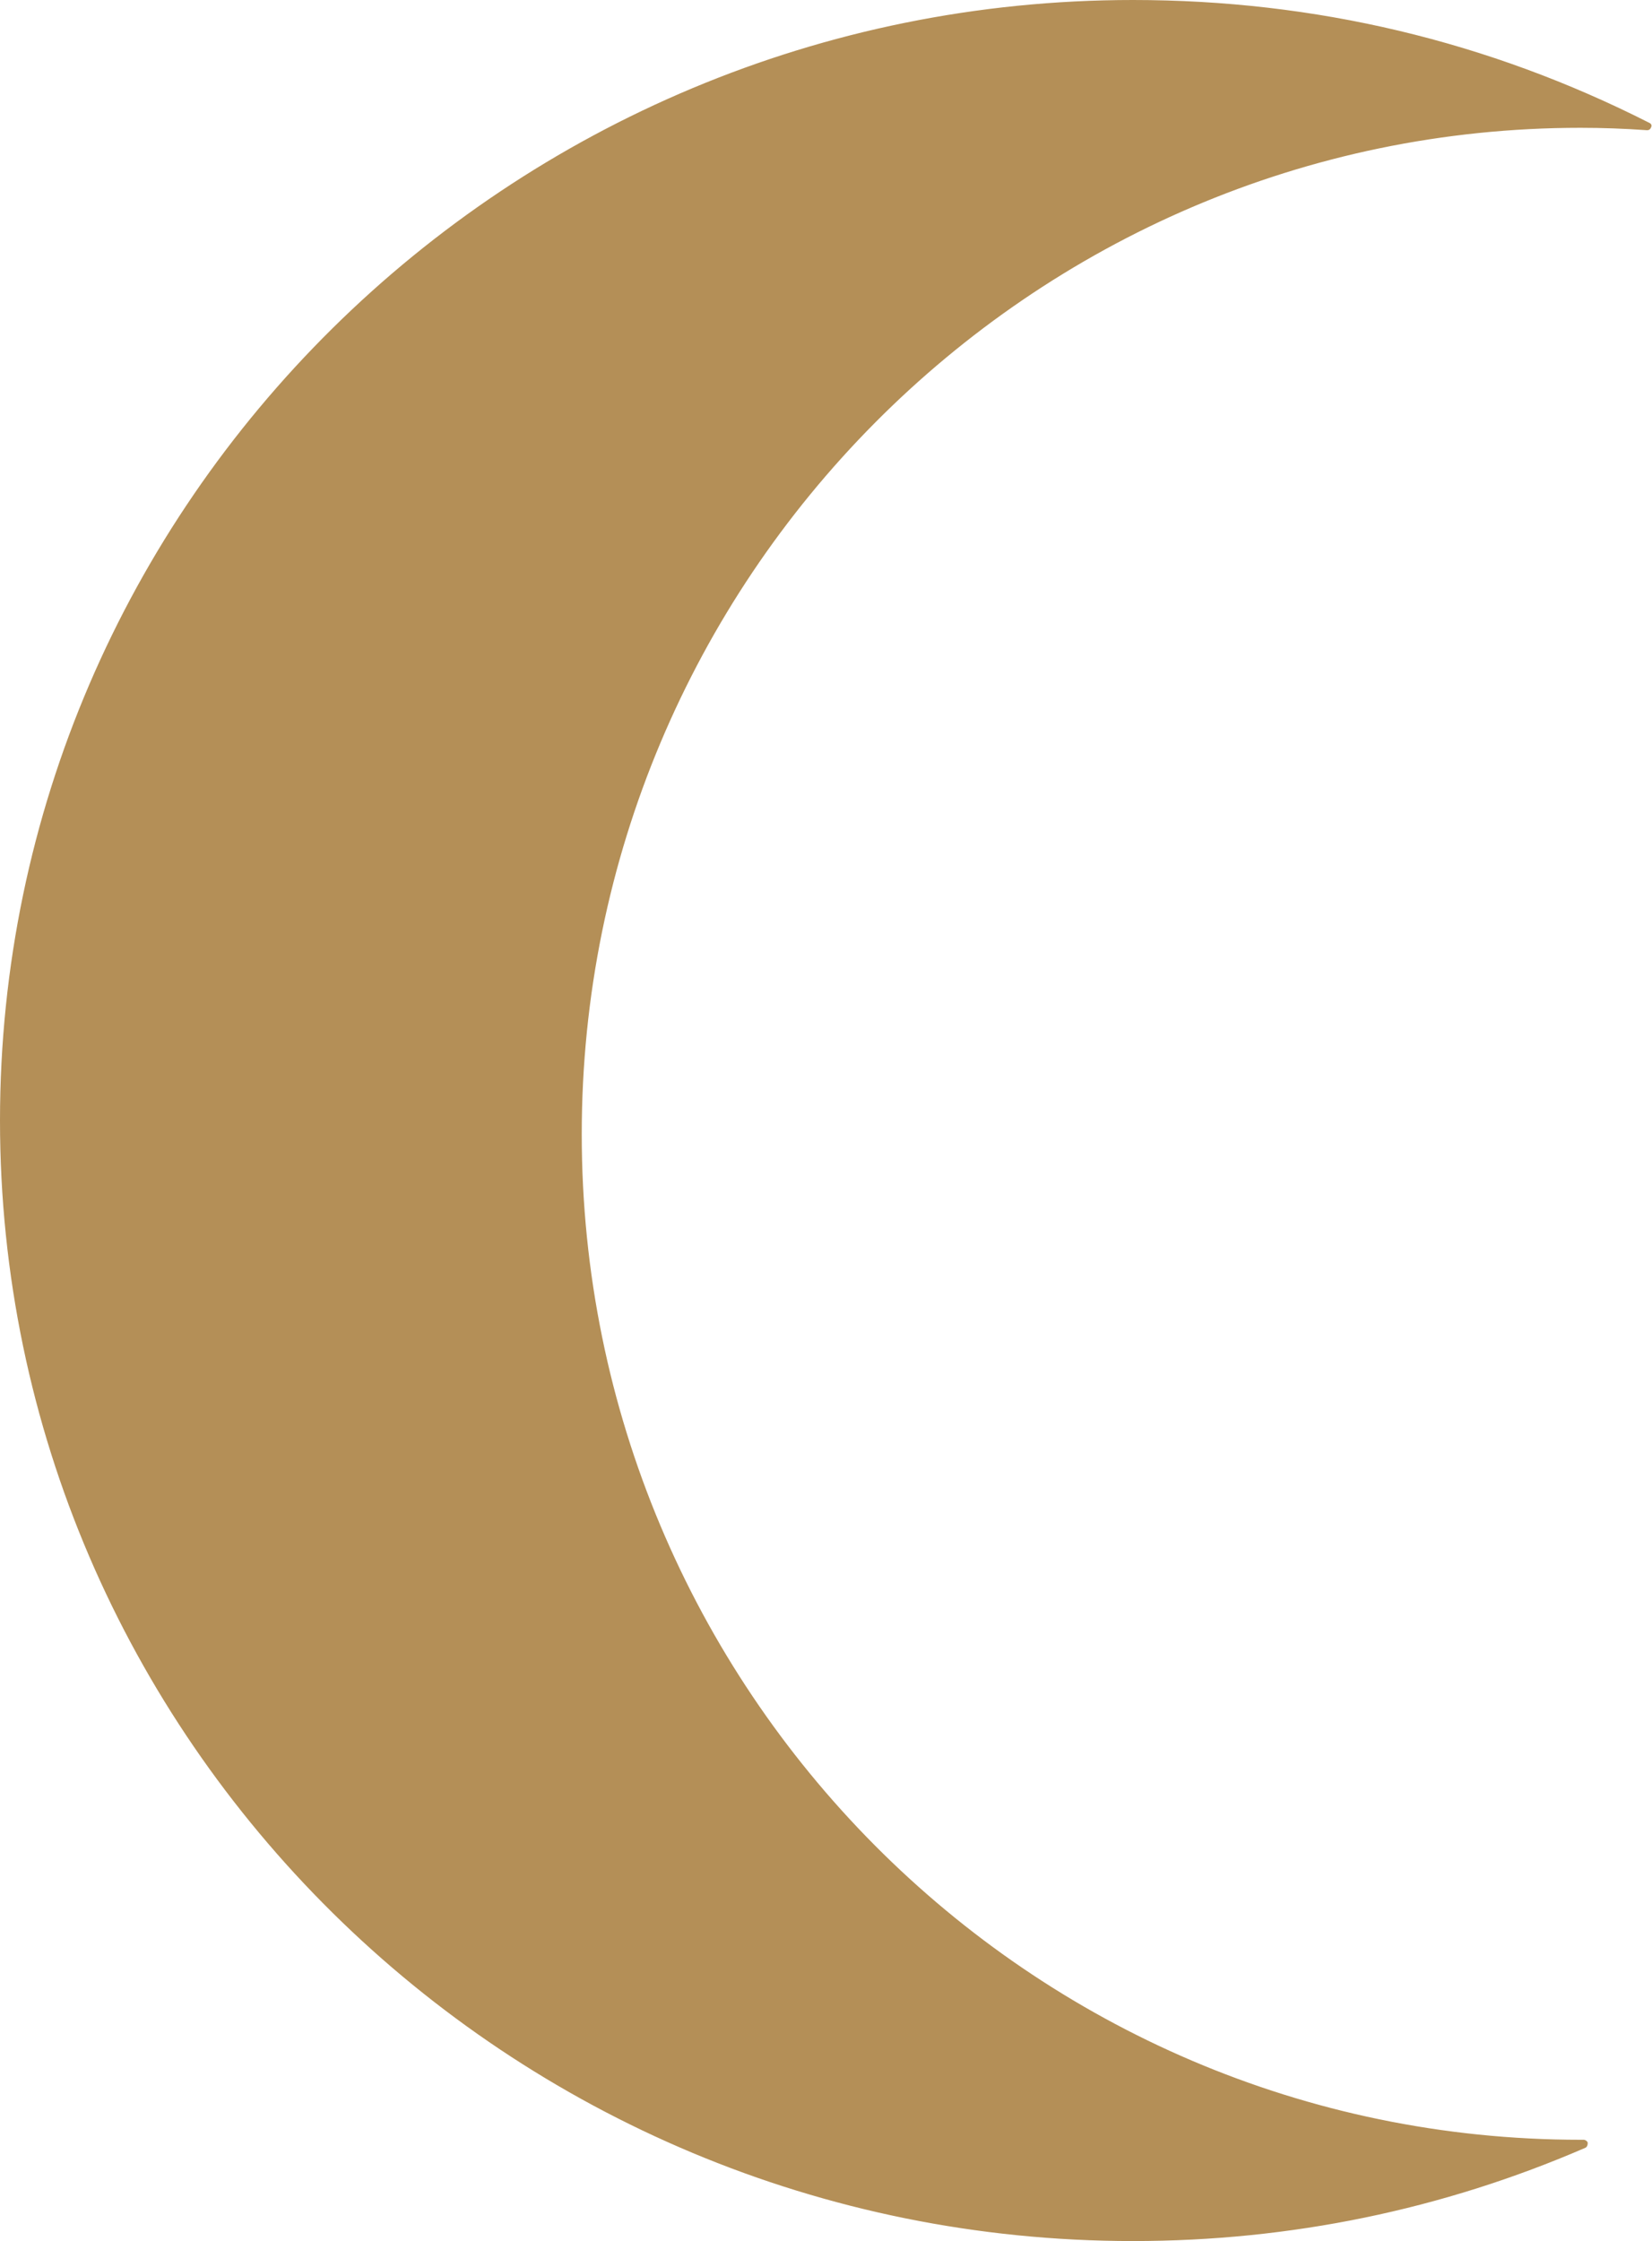 <?xml version="1.0" encoding="UTF-8" standalone="no"?><svg xmlns="http://www.w3.org/2000/svg" xmlns:xlink="http://www.w3.org/1999/xlink" fill="#000000" height="278.8" preserveAspectRatio="xMidYMid meet" version="1" viewBox="0.0 0.0 205.6 278.8" width="205.6" zoomAndPan="magnify"><g><g id="change1_1"><path clip-rule="evenodd" d="M196.7,266.8h0.4c-17.2,7.4-36.1,11.5-56.1,11.5C63.5,278.3,0.5,216,0.5,139.4C0.5,62.7,63.5,0.5,141,0.5 c23.1,0,44.8,5.5,64,15.3c-2.8-0.2-5.5-0.3-8.3-0.3c-68.9,0-124.8,56.3-124.8,125.7C71.9,210.5,127.9,266.8,196.7,266.8z" fill="#b48f57" fill-rule="evenodd"/></g><g id="change2_1"><path d="M205.3,15.3C185.2,5.1,163.6,0,141,0C63.3,0,0,62.5,0,139.4c0,76.9,63.3,139.4,141,139.4 c19.6,0,38.5-3.9,56.3-11.6c0.2-0.1,0.3-0.3,0.3-0.6c0-0.2-0.3-0.4-0.5-0.4h-0.4c-68.6,0-124.3-56.1-124.3-125.1 c0-69,55.8-125.2,124.3-125.2c2.7,0,5.5,0.1,8.3,0.3c0.2,0,0.4-0.1,0.5-0.4C205.6,15.6,205.5,15.4,205.3,15.3z M196.7,15 C127.6,15,71.4,71.6,71.4,141.1c0,68.9,55.1,125,123.3,126.1c-17,7-35.1,10.5-53.7,10.5c-77.2,0-140-62.1-140-138.4 C1,63.1,63.8,1,141,1c21.6,0,42.4,4.8,61.7,14.1C200.7,15,198.7,15,196.7,15z" fill="#b48f57"/></g></g></svg>